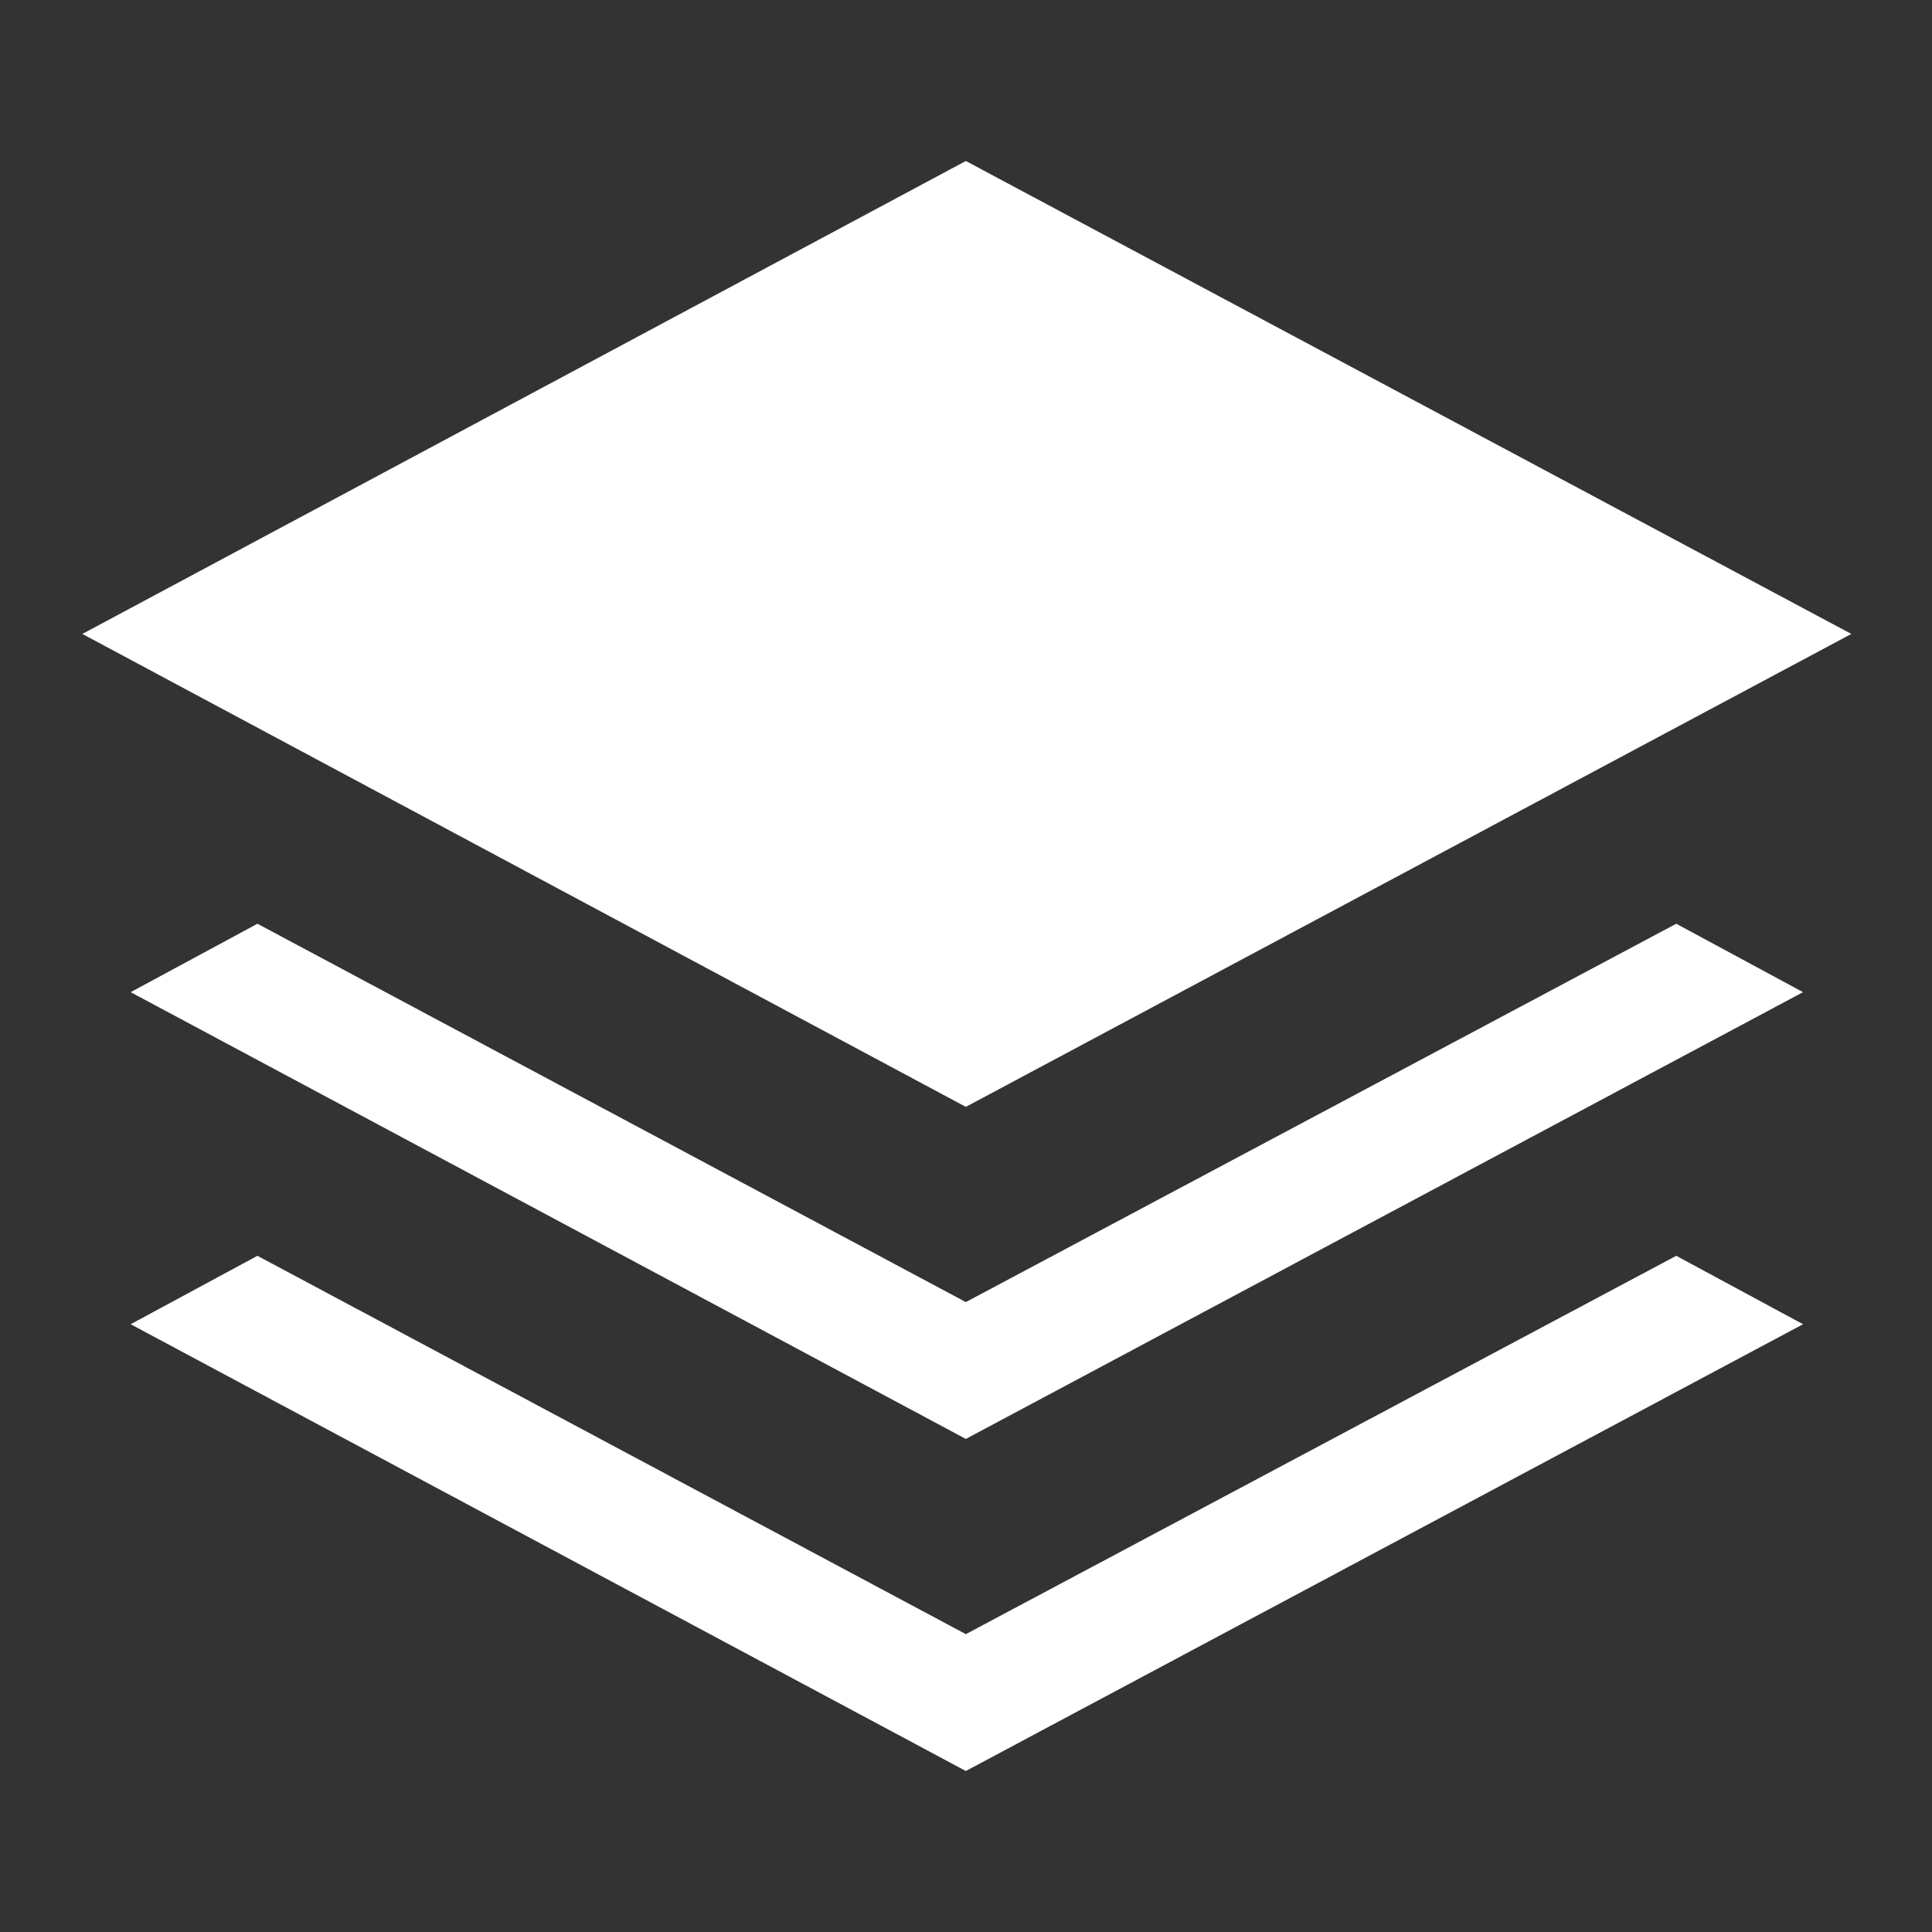 <?xml version="1.0" encoding="UTF-8"?>
<svg preserveAspectRatio="xMidYMid slice" xmlns="http://www.w3.org/2000/svg" width="24px" height="24px" viewBox="0 0 24 24" fill="none">
  <rect x="0" y="0" width="24" height="24" fill="#333333" stroke="none"/>
  <path d="M11.998 13.75L1.023 7.875L11.998 2L22.998 7.875L11.998 13.75ZM11.998 17.875L1.623 12.325L3.198 11.475L11.998 16.175L20.823 11.475L22.398 12.325L11.998 17.875ZM11.998 22L1.623 16.45L3.198 15.6L11.998 20.3L20.823 15.6L22.398 16.45L11.998 22Z" fill="white"></path>
</svg>
